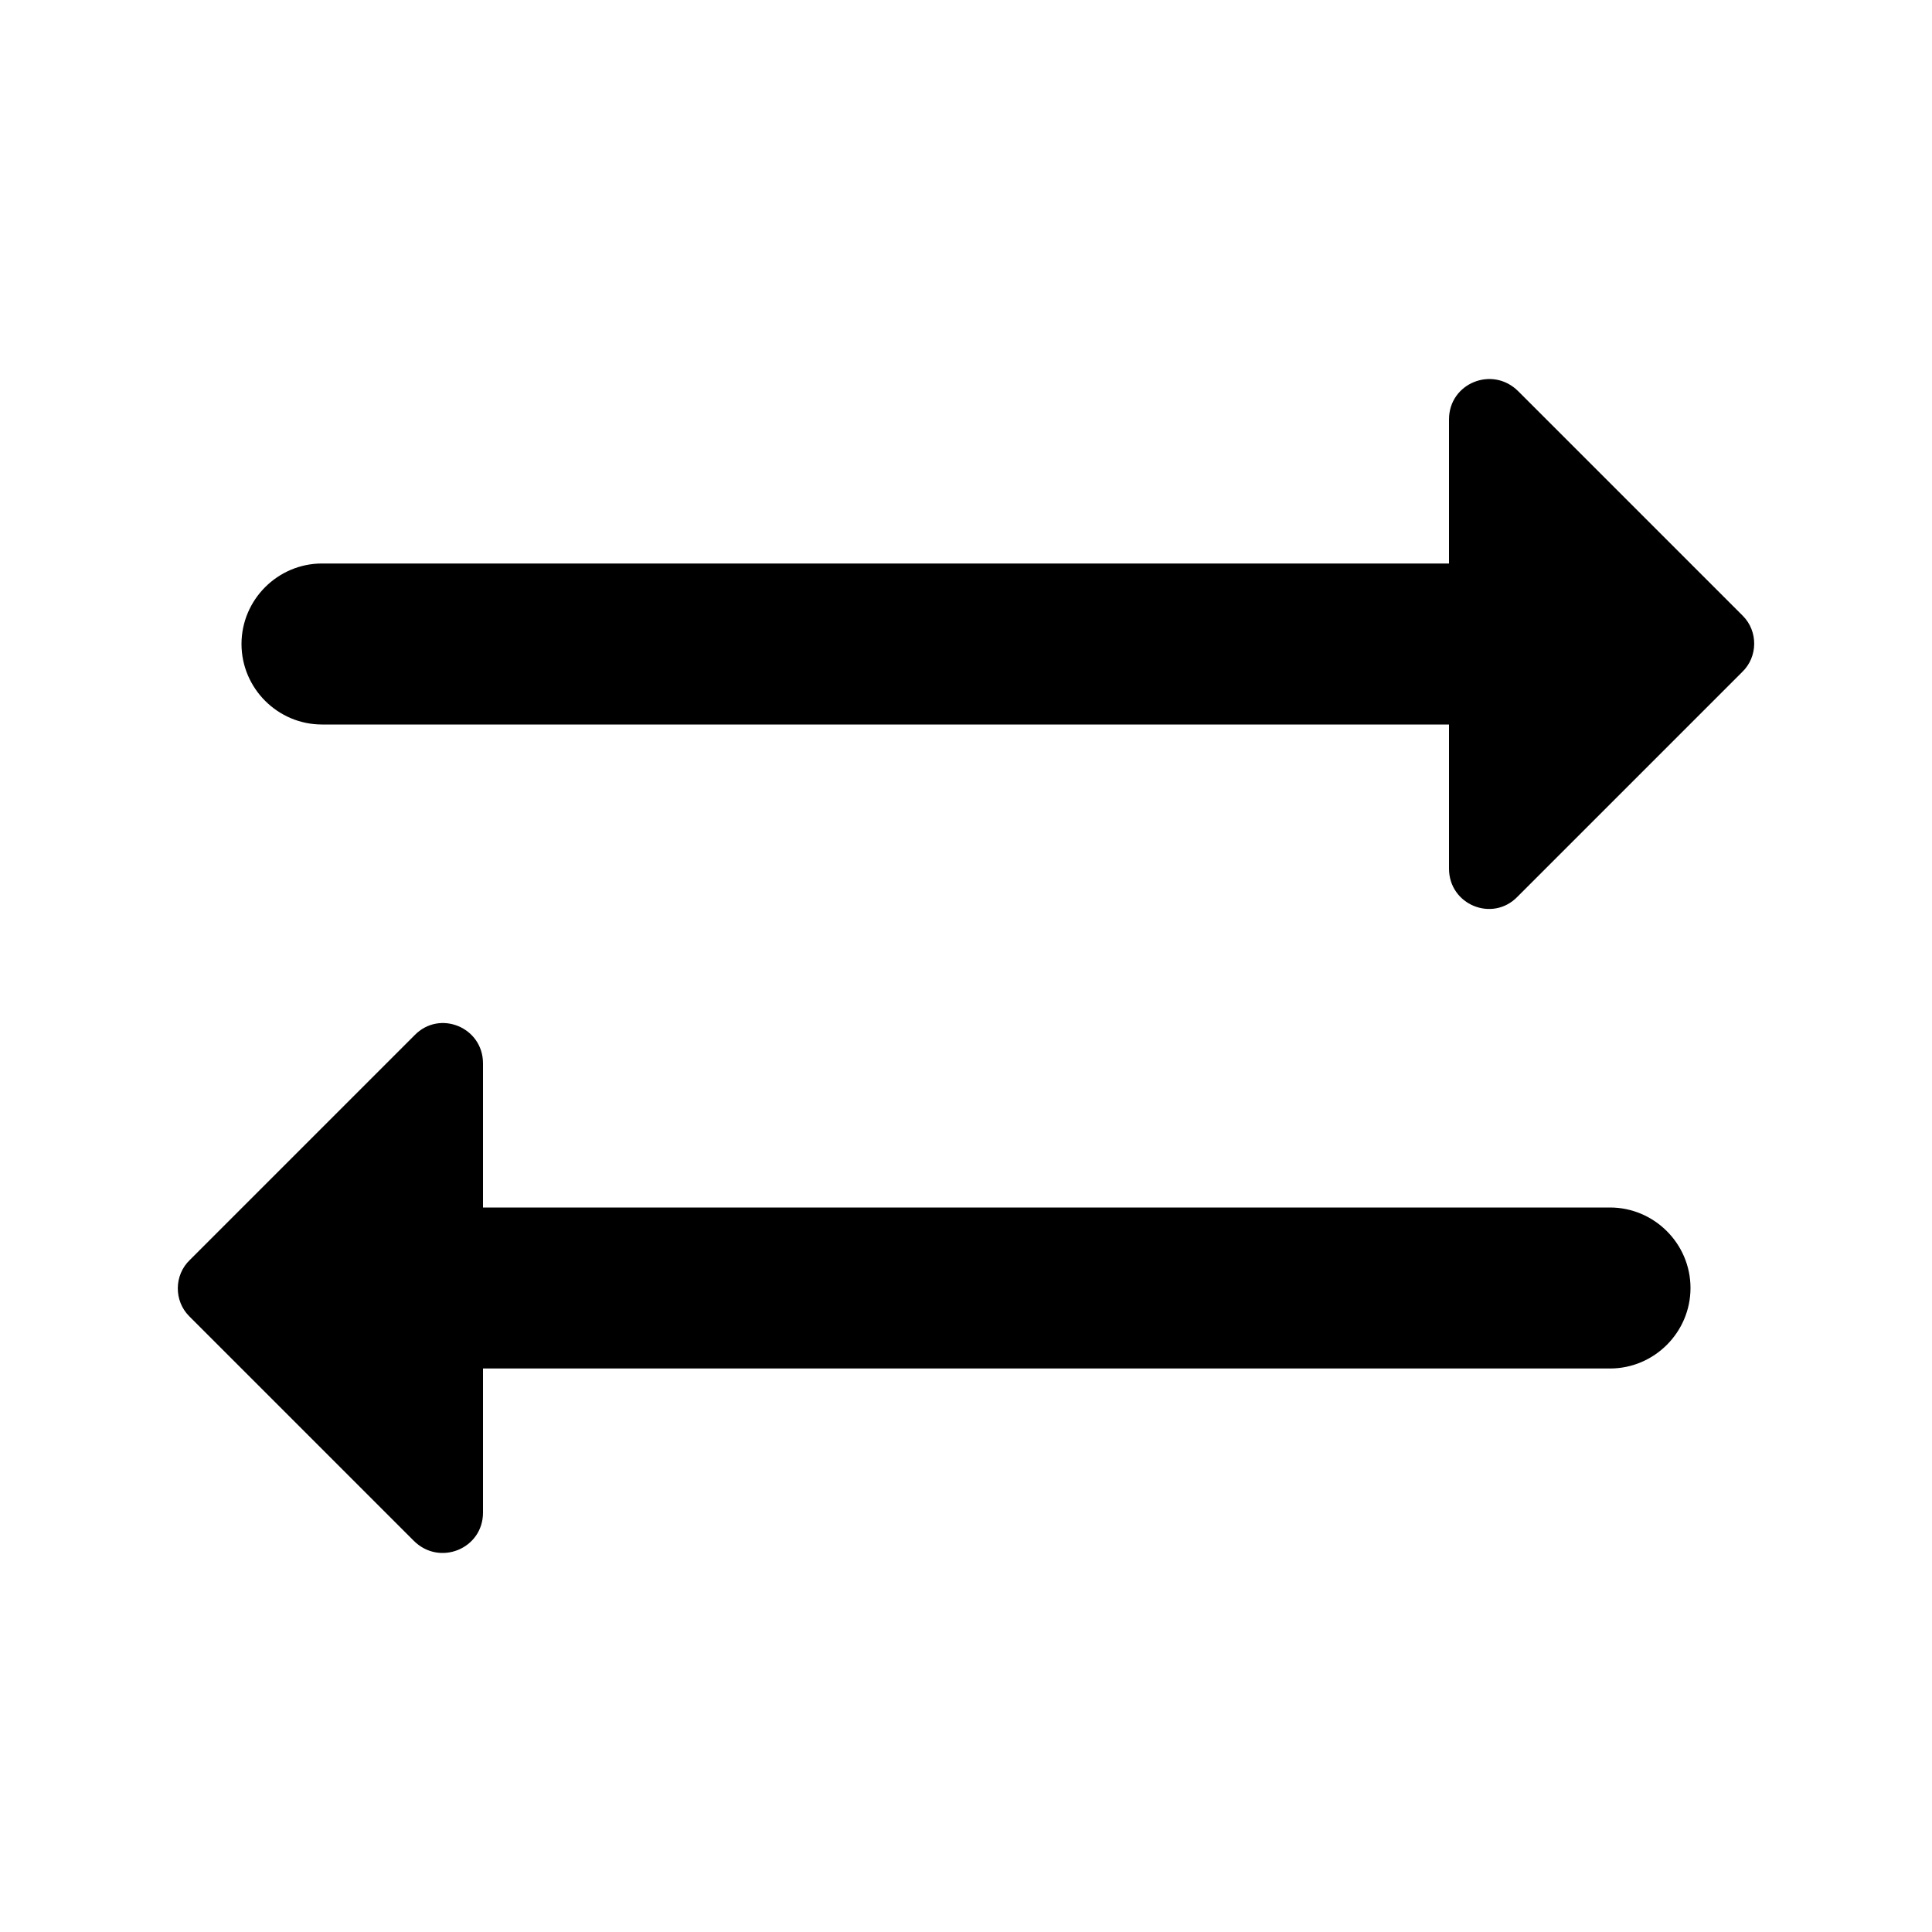 <svg xmlns="http://www.w3.org/2000/svg" enable-background="new 0 0 24 24" height="24" viewBox="0 0 24 24" width="24"><g><rect fill="none" height="24" width="24"/></g><g><g><path d="M21.65,7.65l-2.79-2.79C18.54,4.54,18,4.76,18,5.21V7H4C3.45,7,3,7.45,3,8s0.45,1,1,1h14v1.79c0,0.45,0.54,0.67,0.85,0.35 l2.79-2.79C21.84,8.16,21.84,7.84,21.65,7.65z"/><path d="M20,15H6v-1.79c0-0.45-0.54-0.67-0.85-0.35l-2.79,2.79c-0.2,0.19-0.2,0.51-0.01,0.7l2.79,2.79C5.46,19.46,6,19.24,6,18.79 V17h14c0.55,0,1-0.45,1-1S20.55,15,20,15z"/></g></g></svg>